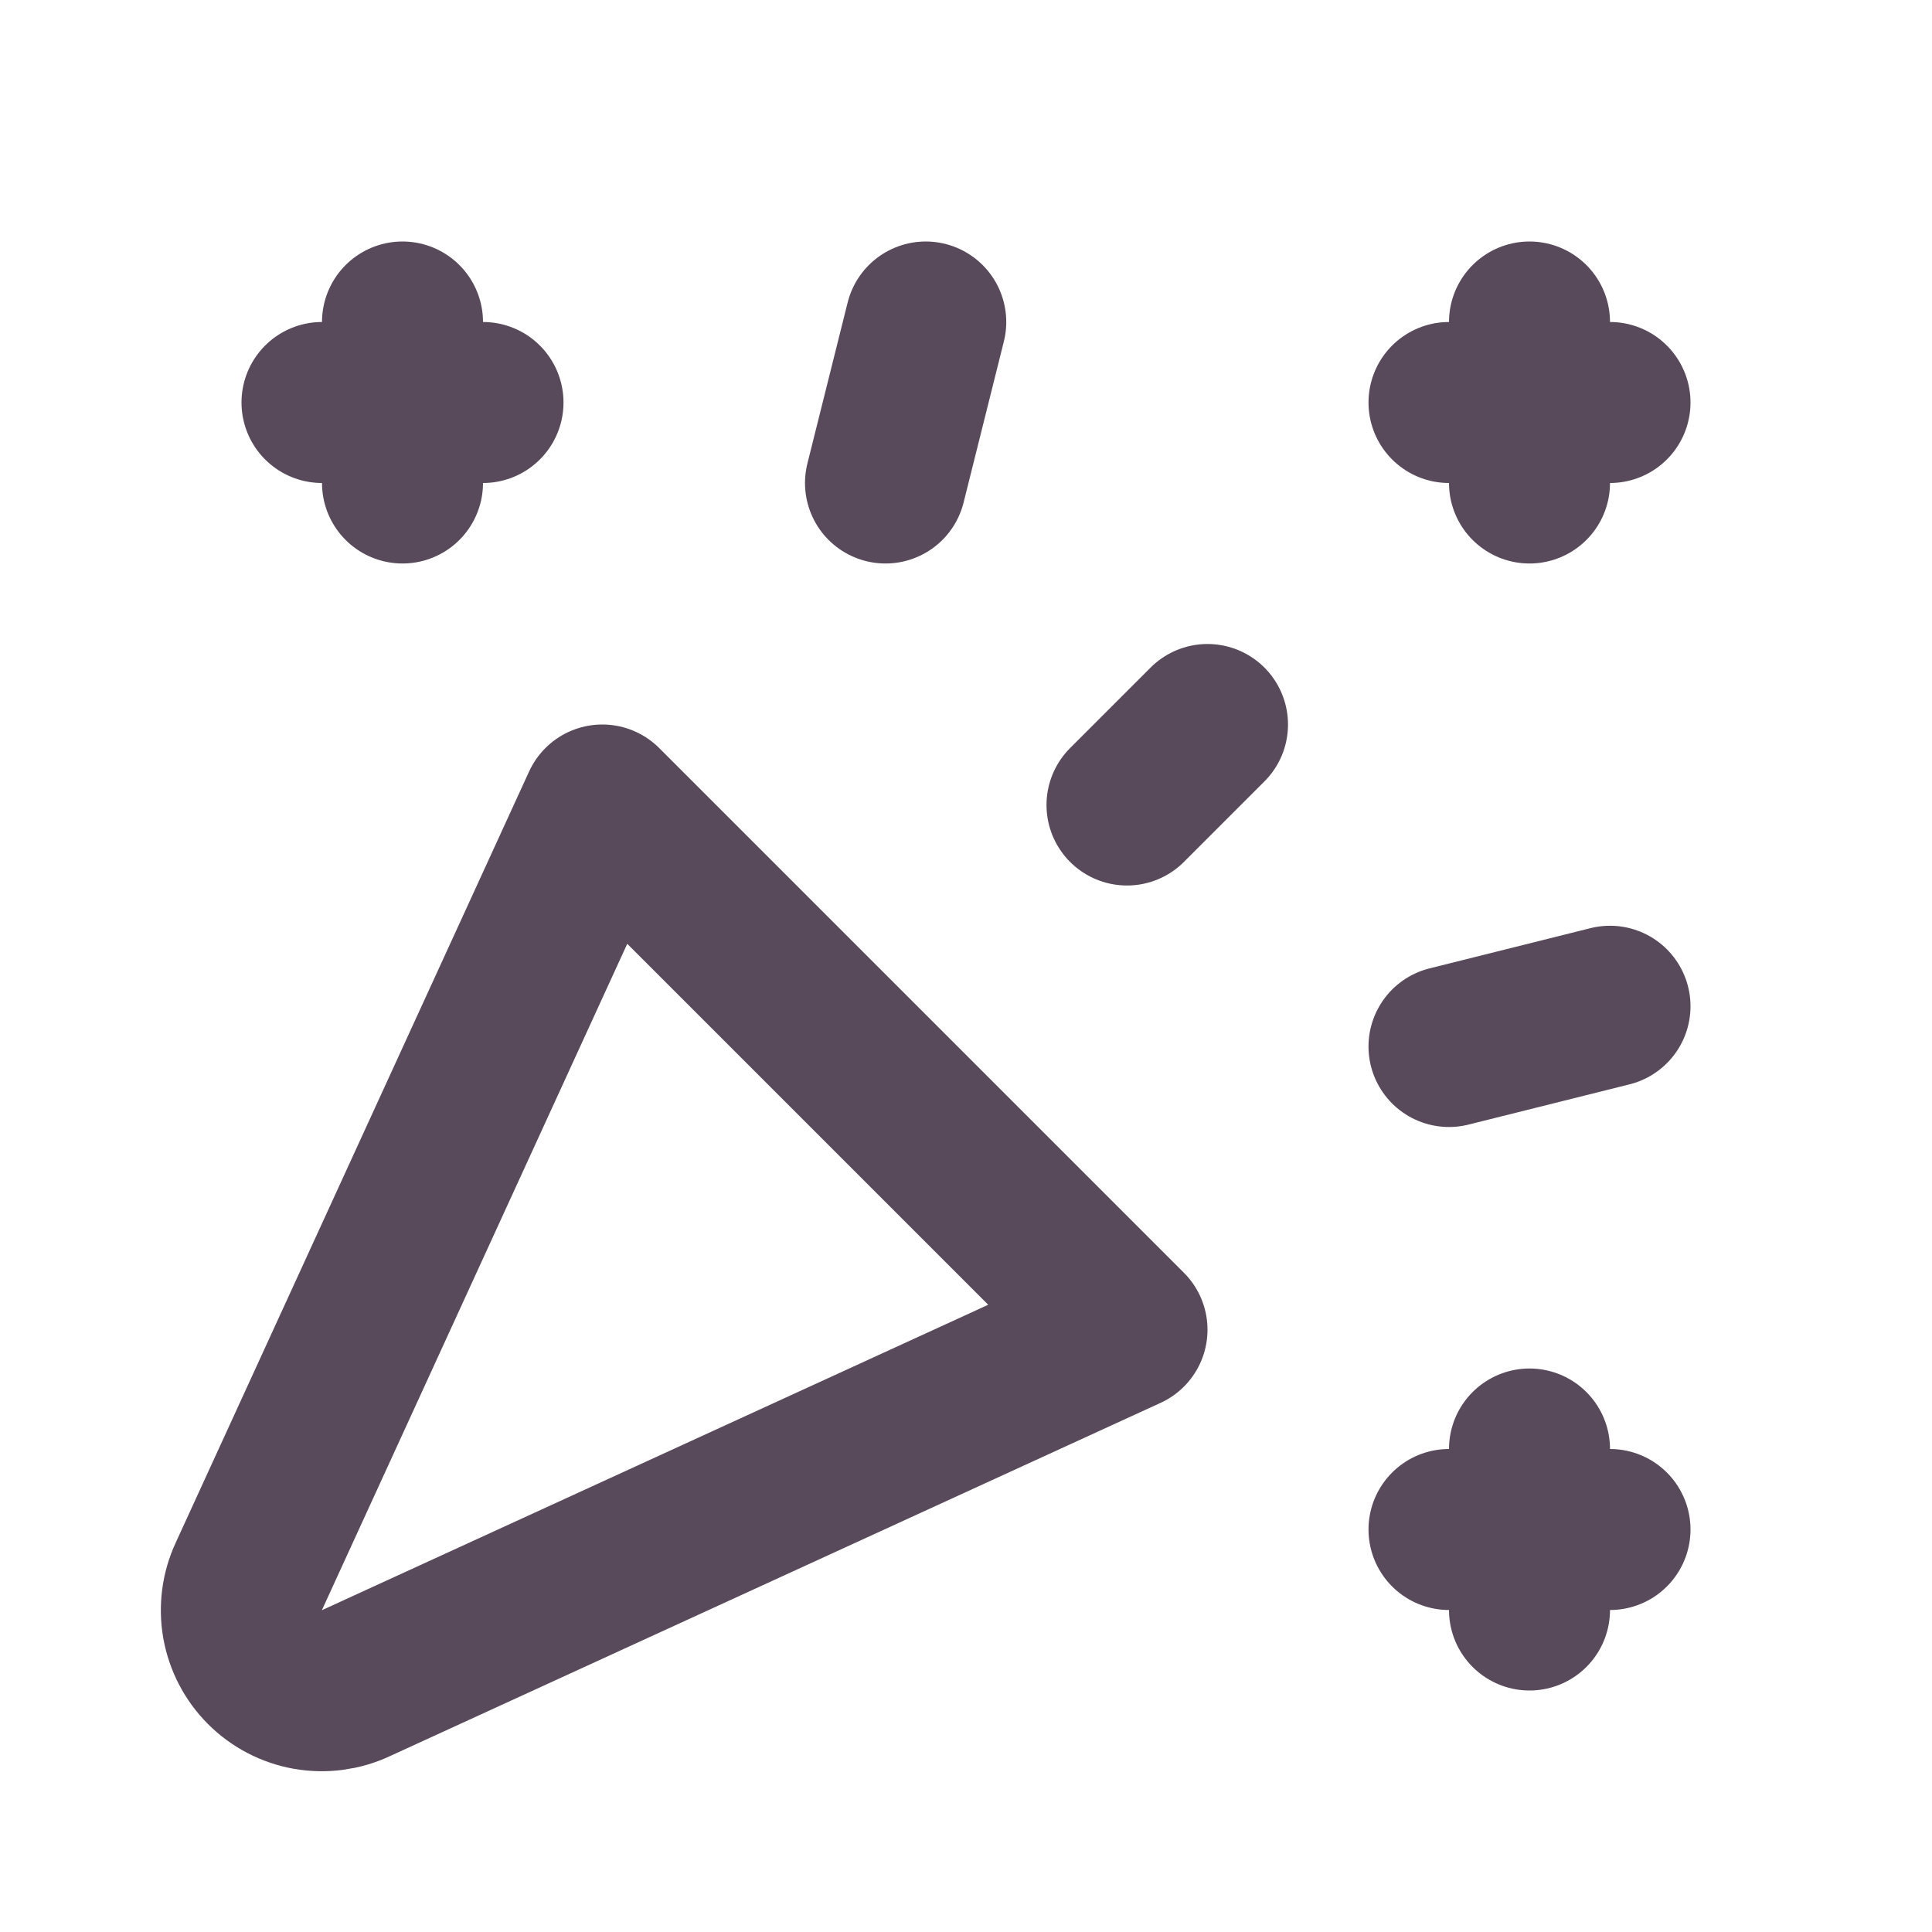 <svg xmlns="http://www.w3.org/2000/svg" width="24" height="24" viewBox="0 0 24 24" fill="none"><g clip-path="url(#clip0_12342_1236)"><path d="M4 5H6" stroke="#584A5B" stroke-width="2" stroke-linecap="round" stroke-linejoin="round"></path><path d="M5 4V6" stroke="#584A5B" stroke-width="2" stroke-linecap="round" stroke-linejoin="round"></path><path d="M11.5 4L11 6" stroke="#584A5B" stroke-width="2" stroke-linecap="round" stroke-linejoin="round"></path><path d="M18 5H20" stroke="#584A5B" stroke-width="2" stroke-linecap="round" stroke-linejoin="round"></path><path d="M19 4V6" stroke="#584A5B" stroke-width="2" stroke-linecap="round" stroke-linejoin="round"></path><path d="M15 9L14 10" stroke="#584A5B" stroke-width="2" stroke-linecap="round" stroke-linejoin="round"></path><path d="M18 13L20 12.5" stroke="#584A5B" stroke-width="2" stroke-linecap="round" stroke-linejoin="round"></path><path d="M18 19H20" stroke="#584A5B" stroke-width="2" stroke-linecap="round" stroke-linejoin="round"></path><path d="M19 18V20" stroke="#584A5B" stroke-width="2" stroke-linecap="round" stroke-linejoin="round"></path><path d="M14 16.518L7.482 10L3.092 19.58C3.005 19.766 2.978 19.974 3.013 20.176C3.049 20.378 3.146 20.565 3.291 20.71C3.436 20.855 3.622 20.952 3.824 20.988C4.027 21.023 4.235 20.996 4.421 20.909L14 16.518Z" stroke="#584A5B" stroke-width="2" stroke-linecap="round" stroke-linejoin="round"></path></g><defs><clipPath id="clip0_12342_1236"><rect width="24" height="24" fill="white"></rect></clipPath></defs></svg>